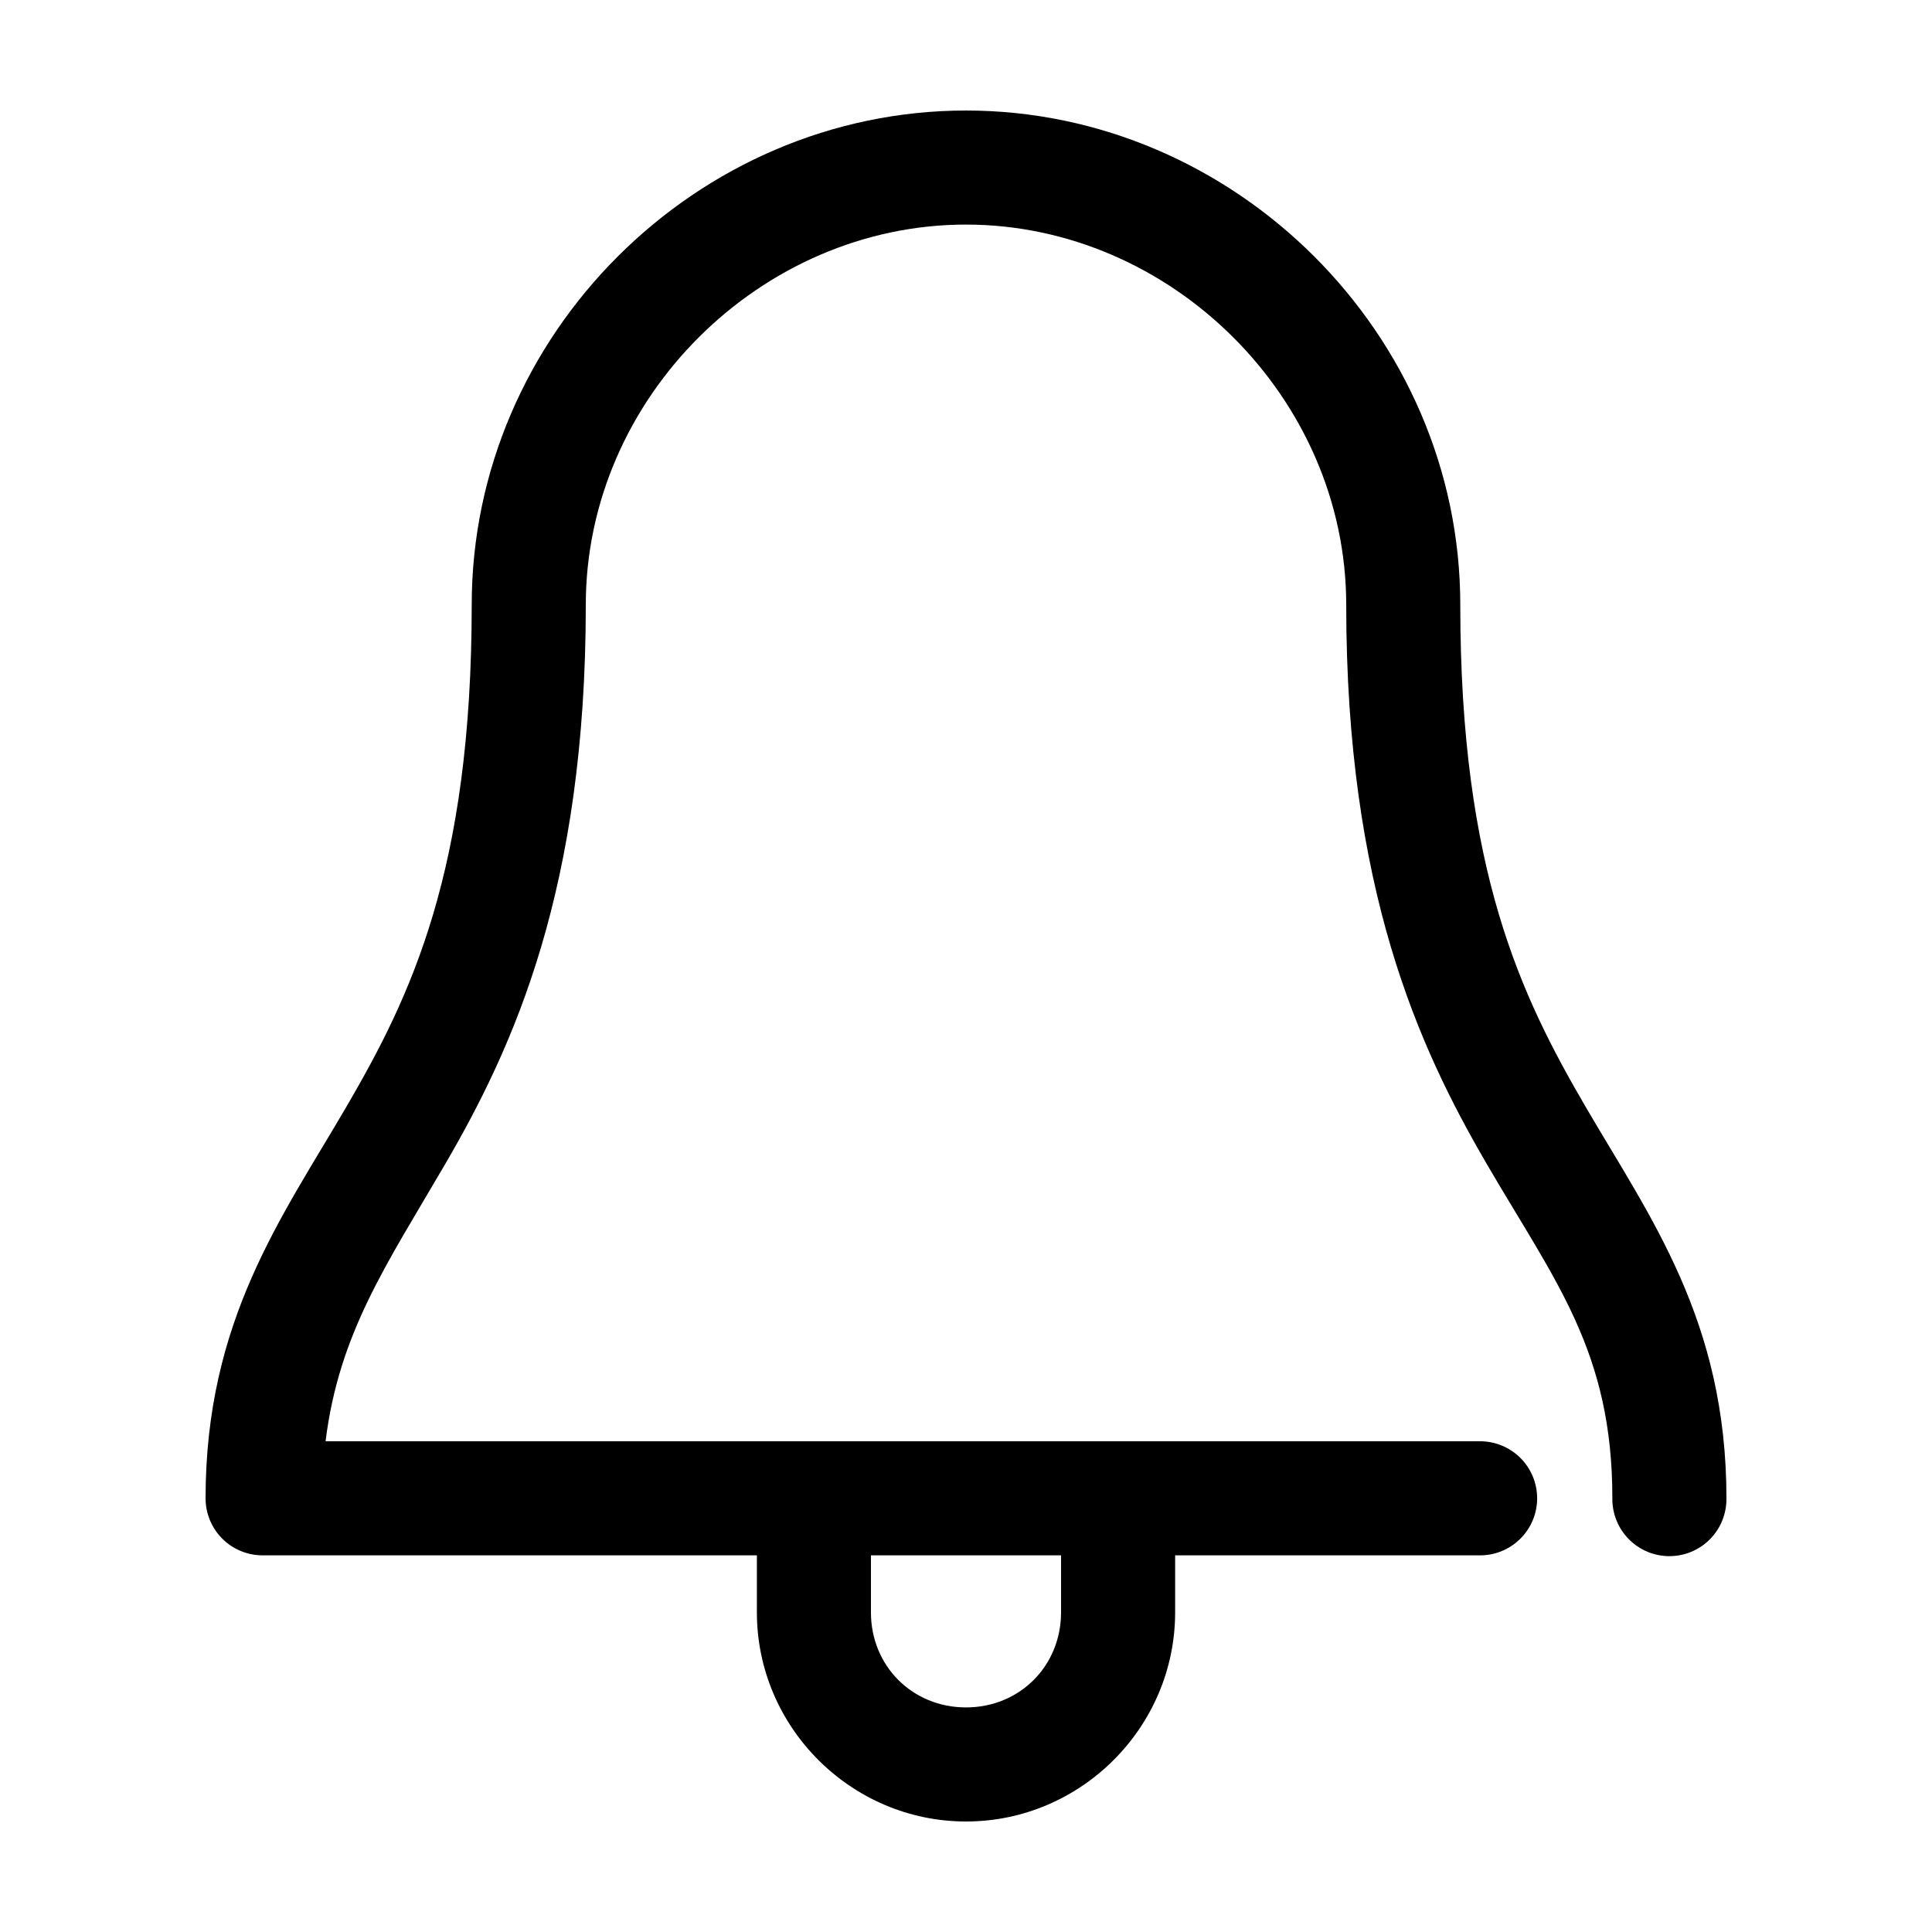 <?xml version="1.0" encoding="UTF-8"?>
<!-- Uploaded to: ICON Repo, www.svgrepo.com, Generator: ICON Repo Mixer Tools -->
<svg fill="#000000" width="800px" height="800px" version="1.1" viewBox="144 144 512 512" xmlns="http://www.w3.org/2000/svg">
 <path d="m400 173.29c-71.242 0-130.99 59.27-130.99 130.99 0 70.406-16.133 103.73-33.219 133.04-17.09 29.305-37.312 56.629-37.312 103.75 0 4.008 1.59 7.852 4.426 10.688 2.836 2.832 6.68 4.426 10.688 4.426h130.99v15.113c0 30.441 24.98 55.418 55.422 55.418 30.438 0 55.418-24.977 55.418-55.418v-15.113h80.609c4.047 0.059 7.945-1.512 10.824-4.352 2.883-2.84 4.504-6.719 4.504-10.762 0-4.047-1.621-7.926-4.504-10.766-2.879-2.84-6.777-4.406-10.824-4.352h-305.75c3.539-28.656 16.129-46.754 31.645-73.367 18.18-31.172 37.316-73.023 37.316-148.31 0-54.809 46.402-100.76 100.76-100.76 54.355 0 100.76 45.953 100.76 100.76 0 75.285 19.133 117.14 37.312 148.31 18.18 31.176 33.219 49.625 33.219 88.484-0.055 4.043 1.512 7.945 4.352 10.824 2.84 2.883 6.719 4.504 10.762 4.504 4.047 0 7.926-1.621 10.766-4.504 2.84-2.879 4.406-6.781 4.352-10.824 0-47.125-20.227-74.449-37.316-103.75-17.086-29.305-33.219-62.633-33.219-133.04 0-71.719-59.75-130.99-130.99-130.99zm-25.191 382.89h50.379v15.113c0 14.219-10.973 25.191-25.188 25.191-14.219 0-25.191-10.973-25.191-25.191z"/>
</svg>